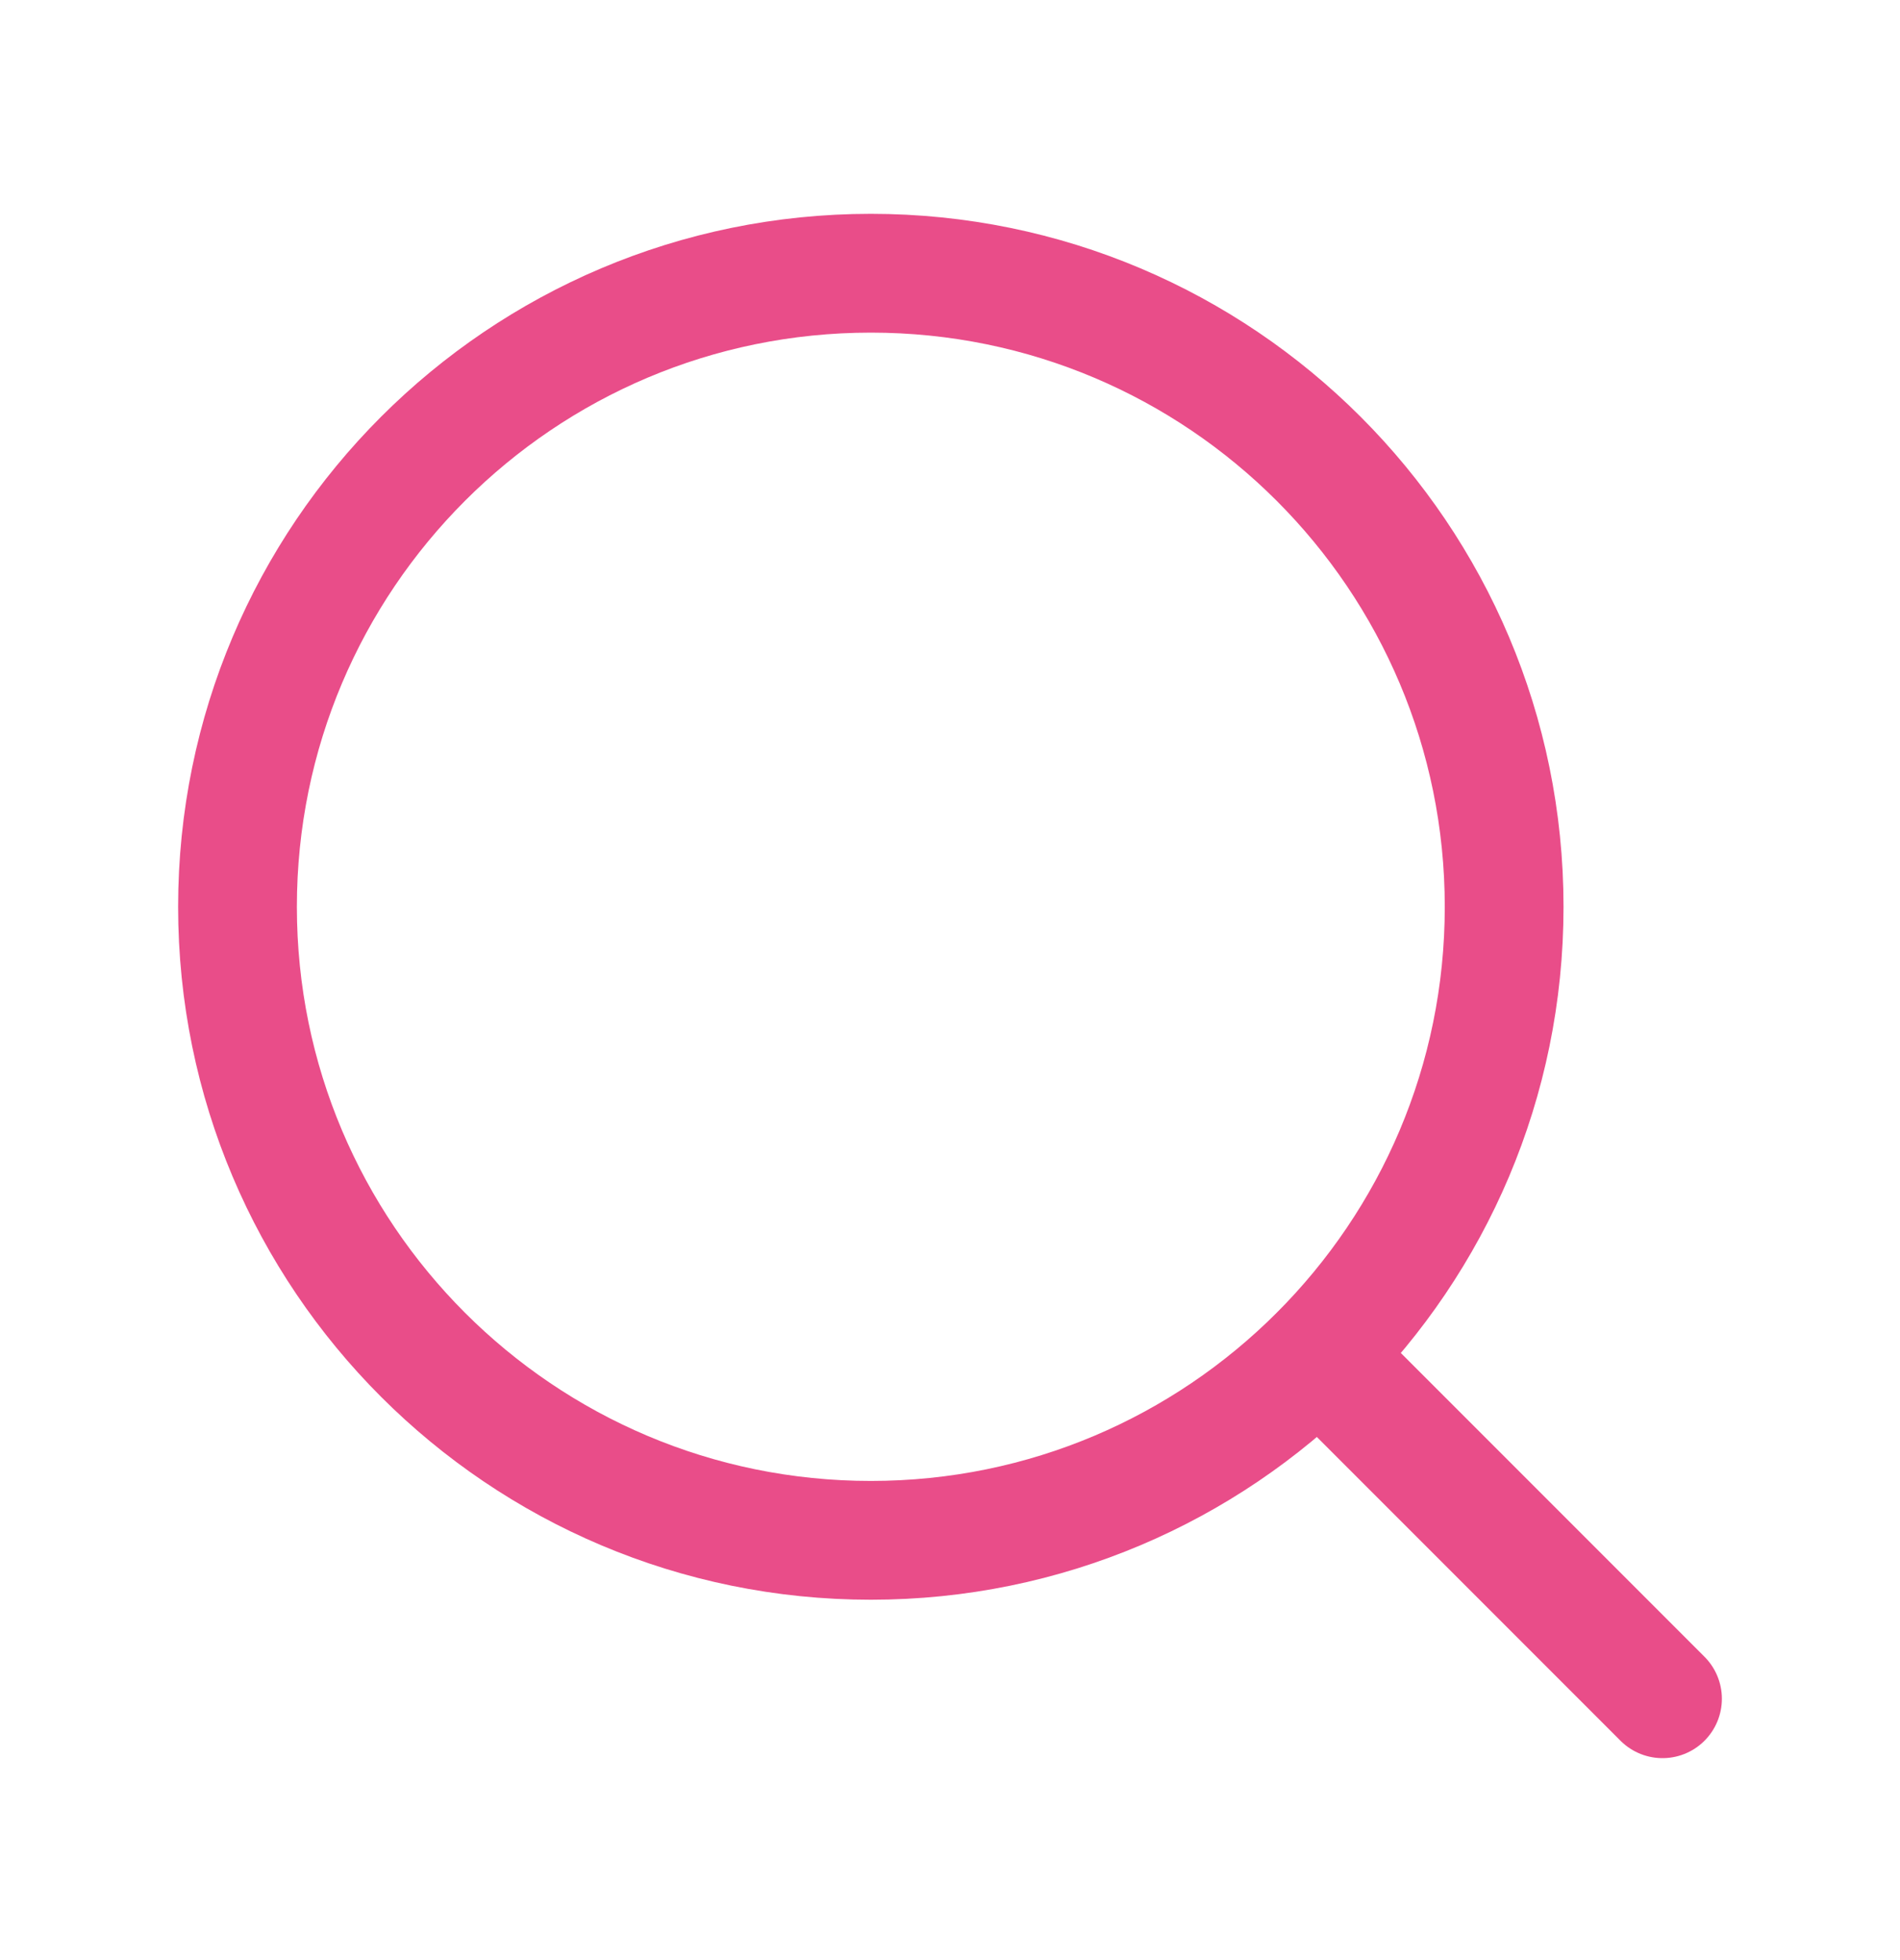 <svg width="32" height="33" viewBox="0 0 32 33" fill="none" xmlns="http://www.w3.org/2000/svg">
<path d="M28 28.6L22.213 22.813" stroke="#E94D89" stroke-width="2" stroke-linecap="round" stroke-linejoin="round"/>
<path d="M14.667 25.933C20.558 25.933 25.333 21.158 25.333 15.267C25.333 9.376 20.558 4.6 14.667 4.6C8.776 4.6 4 9.376 4 15.267C4 21.158 8.776 25.933 14.667 25.933Z" stroke="#E94D89" stroke-width="2" stroke-linecap="round" stroke-linejoin="round"/>
</svg>
